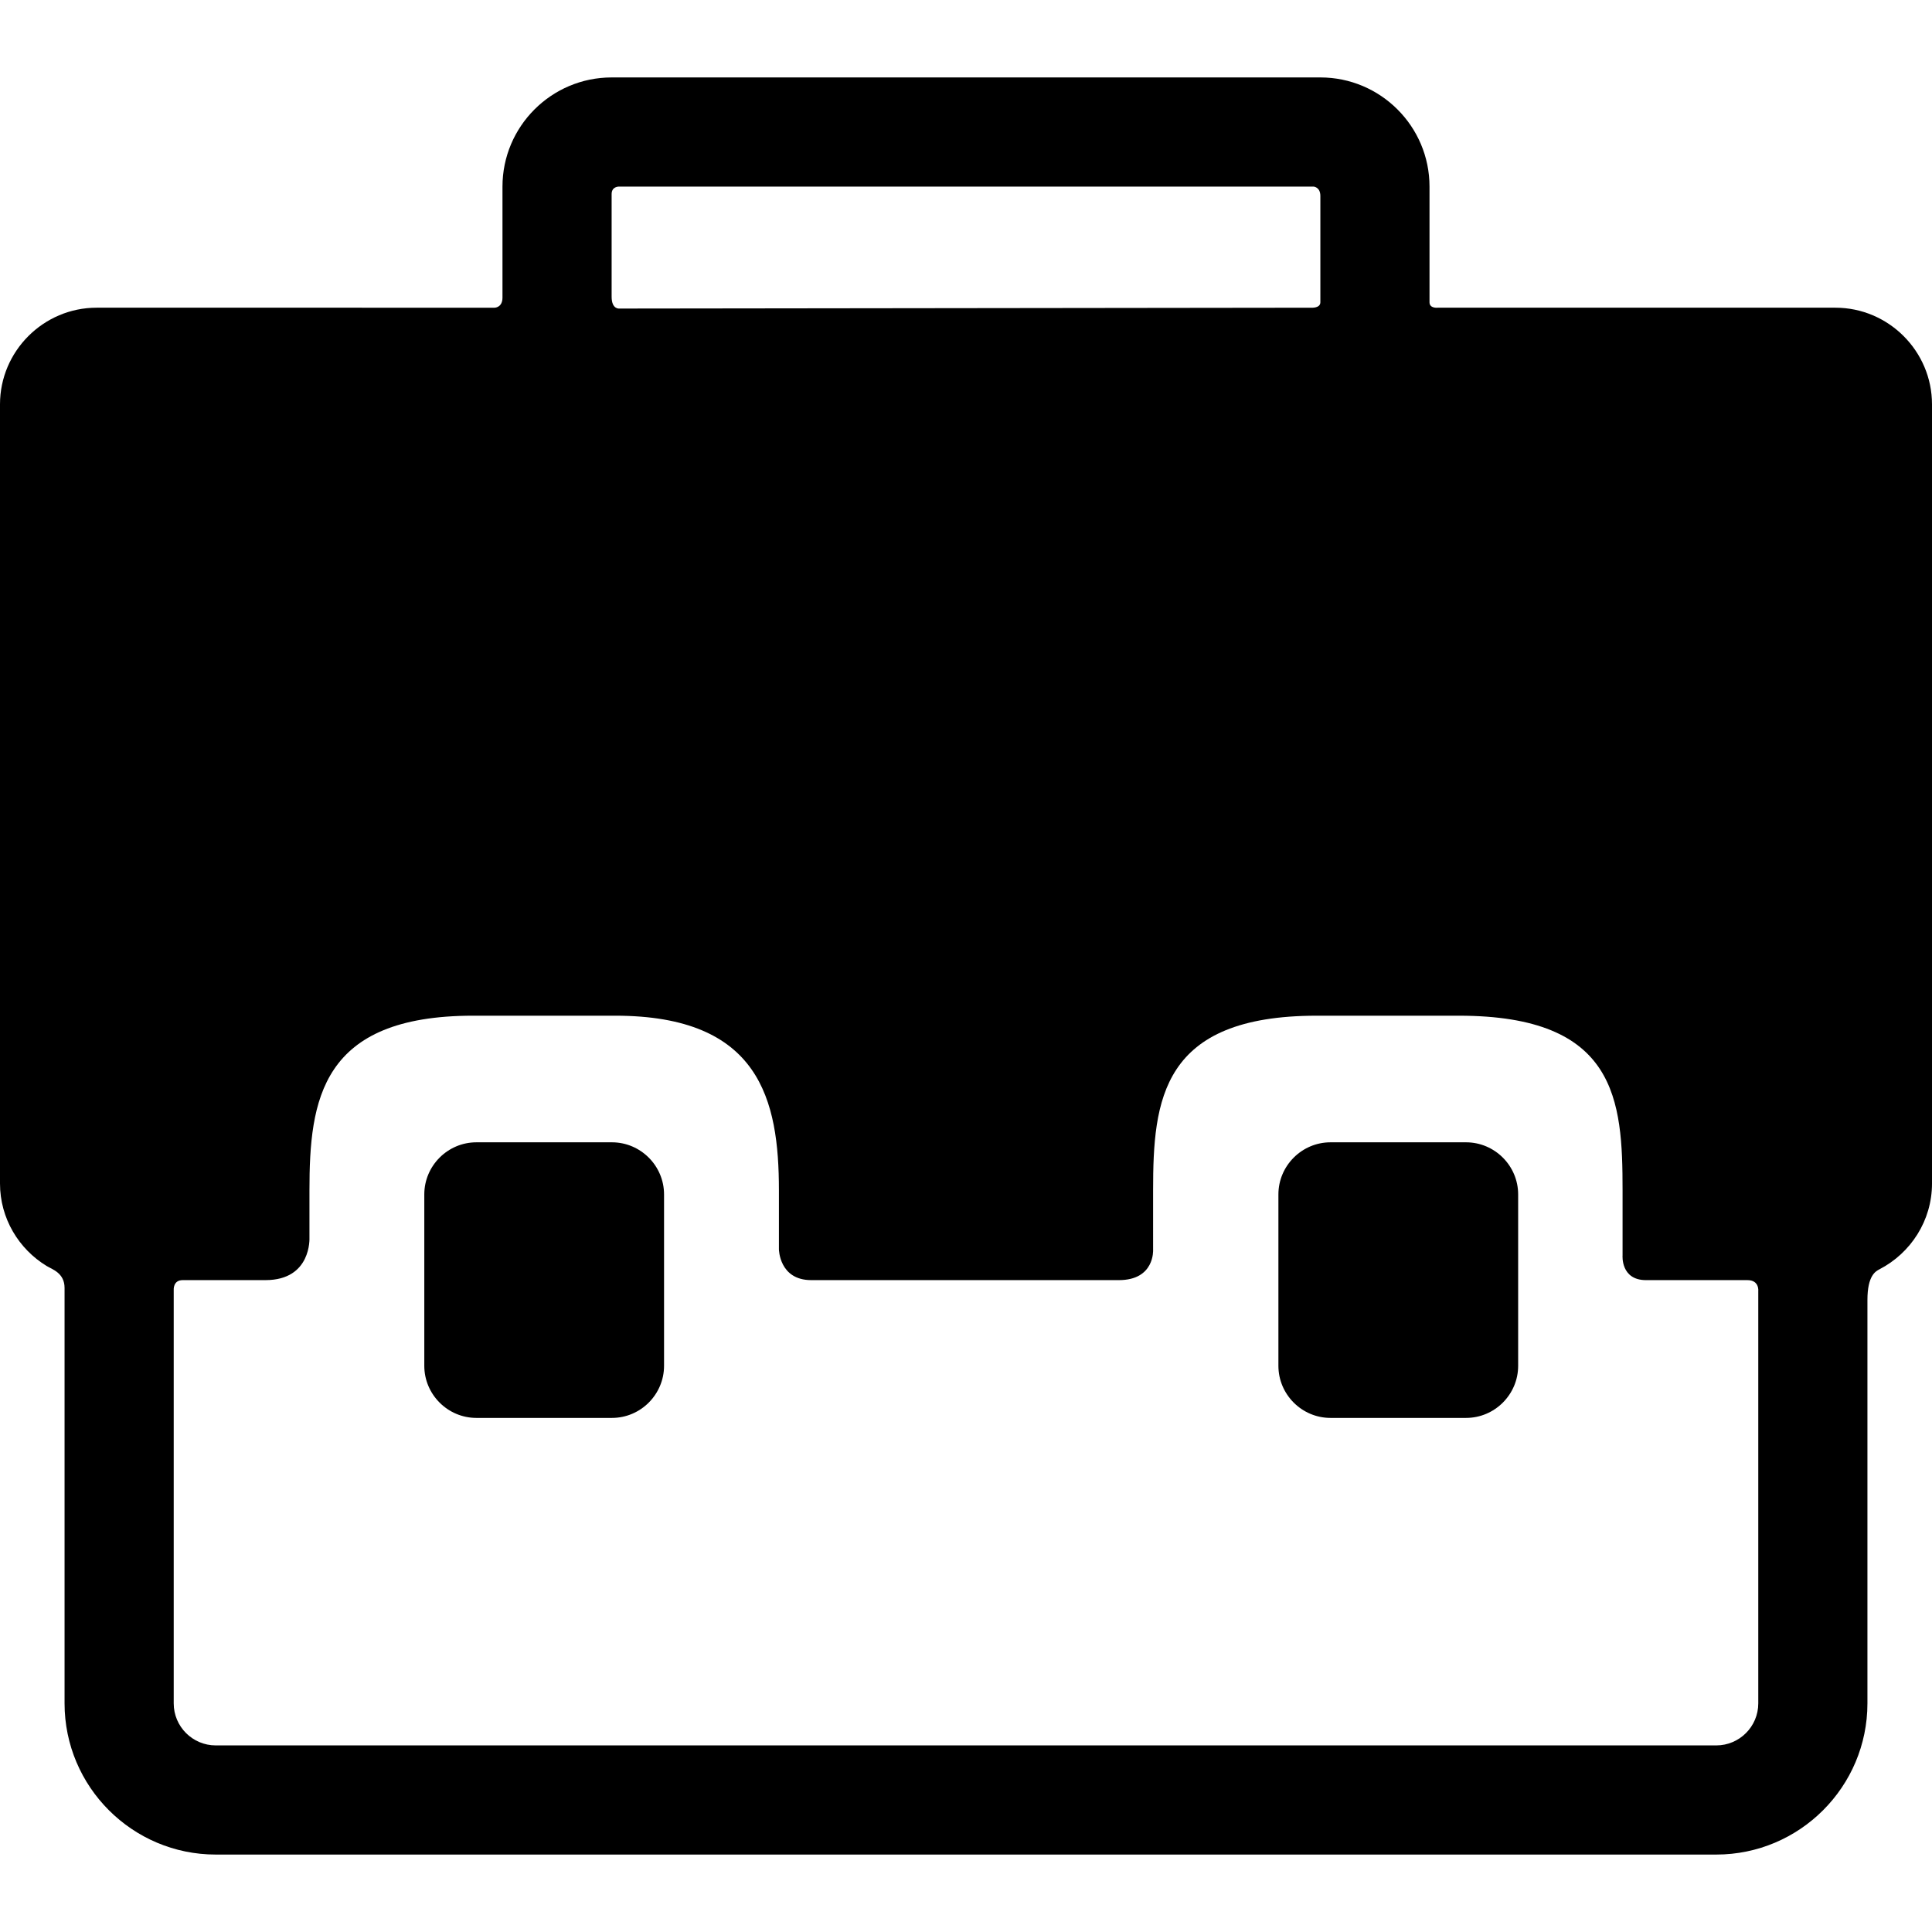 <?xml version="1.0" encoding="iso-8859-1"?>
<!-- Generator: Adobe Illustrator 18.1.1, SVG Export Plug-In . SVG Version: 6.00 Build 0)  -->
<svg version="1.1" id="Capa_1" xmlns="http://www.w3.org/2000/svg" xmlns:xlink="http://www.w3.org/1999/xlink" x="0px" y="0px"
	 viewBox="0 0 354.005 354.005" style="enable-background:new 0 0 354.005 354.005;" xml:space="preserve">
<g>
	<g id="Layer_5_34_">
		<g>
			<path d="M112.129,209.309H87.291c-5.25,0-9.546,4.296-9.546,9.546v31.407c0,5.25,4.296,9.546,9.546,9.546h24.838
				c5.25,0,9.546-4.296,9.546-9.546v-31.407C121.675,213.605,117.379,209.309,112.129,209.309z"/>
			<path d="M268.629,209.309h-24.838c-5.25,0-9.546,4.296-9.546,9.546v31.407c0,5.25,4.296,9.546,9.546,9.546h24.838
				c5.25,0,9.546-4.296,9.546-9.546v-31.407C278.175,213.605,273.879,209.309,268.629,209.309z"/>
			<path d="M336.304,56.381h-72.875c0,0-1.496,0.176-1.496-1c0-5.298,0-21.192,0-21.192c0-11.028-8.973-20-20-20H112.07
				c-11.027,0-20,8.972-20,20c0,0,0,15.261,0,20.348c0,1.833-1.434,1.844-1.434,1.844H17.699C7.965,56.381,0,64.346,0,74.081
				v142.778c0,6.387,3.434,12,8.545,15.109c1.031,0.627,3.285,1.276,3.285,4.026v76.121c0,15.274,12.426,27.7,27.699,27.7h274.945
				c15.273,0,27.699-12.426,27.699-27.7v-73.912c0-4.5,1.512-5.268,2.227-5.639c5.689-2.95,9.605-8.887,9.605-15.706V74.081
				C354.005,64.345,346.038,56.381,336.304,56.381z M112.07,35.557c0-1.417,1.359-1.369,1.359-1.369h127.25
				c0,0,1.254,0.056,1.254,1.723c0,4.258,0,15.24,0,19.47c0,1.114-1.629,1.001-1.629,1.001l-126.793,0.154
				c0,0-1.441,0.208-1.441-2.167C112.07,50.163,112.07,39.172,112.07,35.557z M322.173,236.619v75.496c0,4.246-3.453,7.7-7.699,7.7
				H39.529c-4.246,0-7.699-3.454-7.699-7.7V236.37c0,0-0.15-1.811,1.641-1.811c4.906,0,8.75,0,15.17,0
				c8.484,0,8.061-7.779,8.061-7.779v-8.671c0-16.542,2.064-32.001,30-32.001h26.02c26.545,0,30,15.459,30,32.001v10.796
				c0,0,0.045,5.654,5.92,5.654c15.66,0,42.281,0,56.375,0c6.584,0,6.268-5.529,6.268-5.529V218.11c0-16.542,1.482-32.001,30-32.001
				h26.021c28.961,0,30,15.459,30,32.001v11.92c0,0-0.372,4.53,4.295,4.53c6.858,0,13.787,0,18.58,0
				C322.429,234.558,322.173,236.619,322.173,236.619z"/>
		</g>
	</g>
</g>
<g>
</g>
<g>
</g>
<g>
</g>
<g>
</g>
<g>
</g>
<g>
</g>
<g>
</g>
<g>
</g>
<g>
</g>
<g>
</g>
<g>
</g>
<g>
</g>
<g>
</g>
<g>
</g>
<g>
</g>
</svg>
